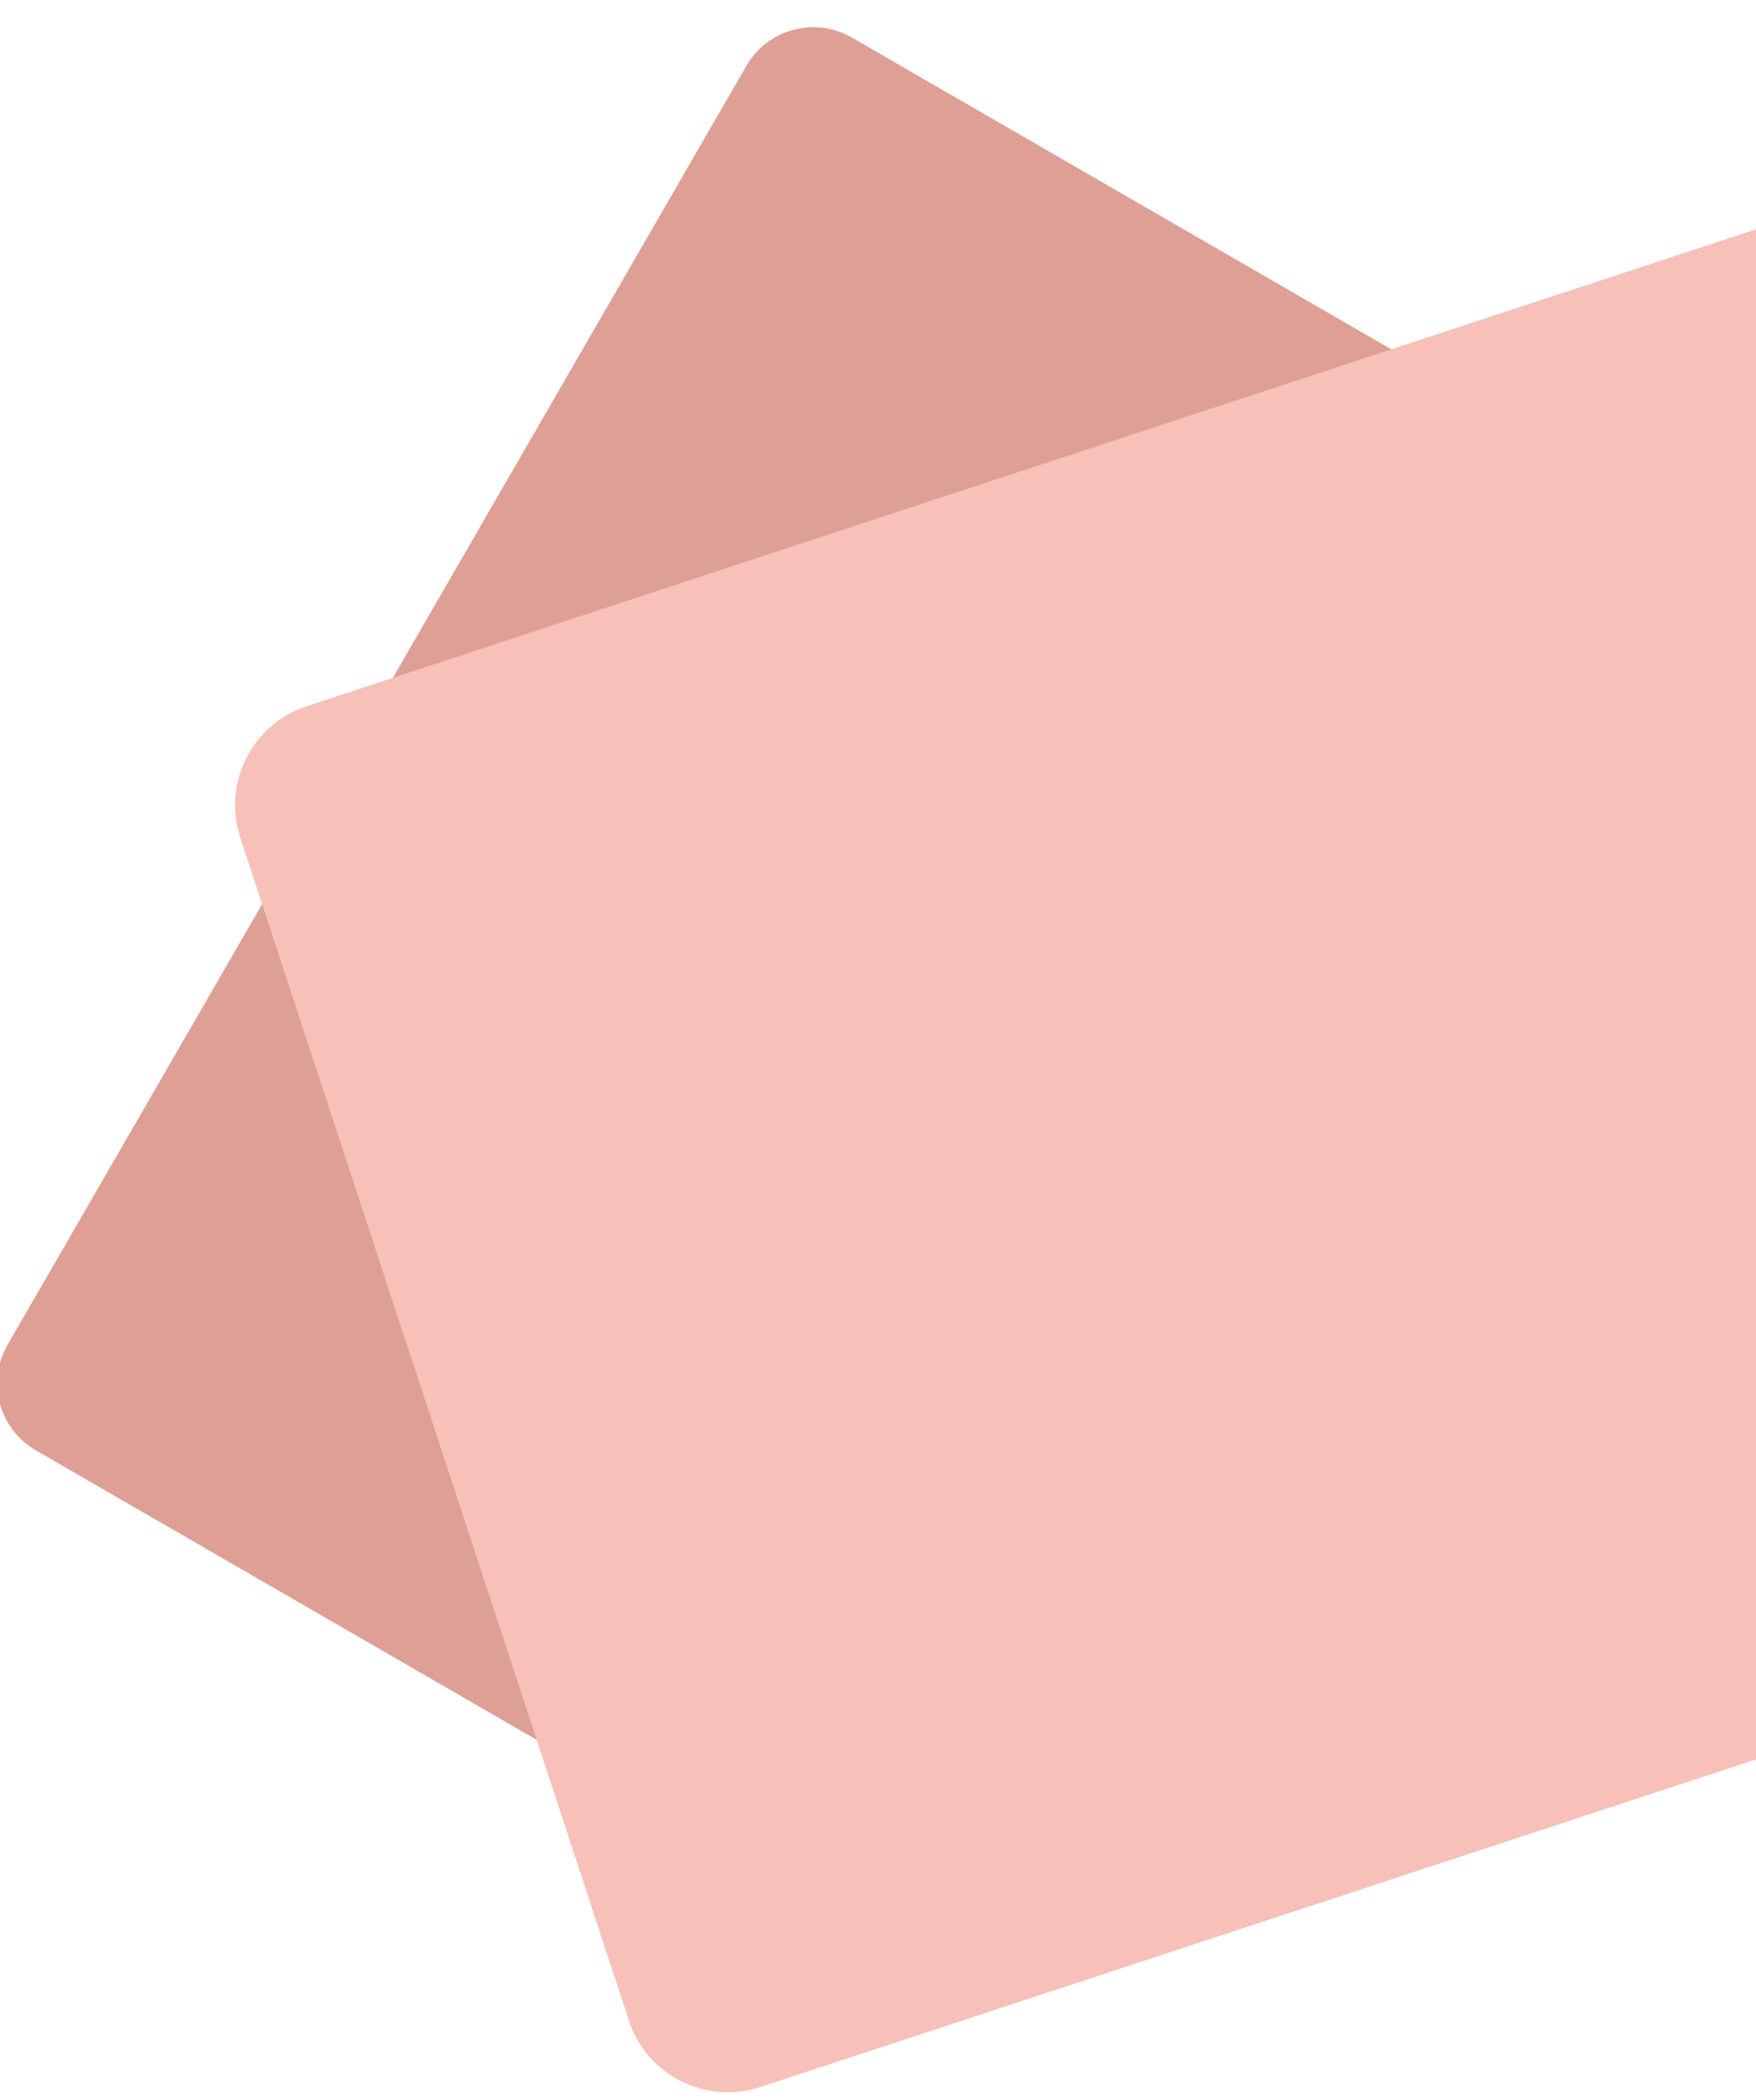 <svg xmlns="http://www.w3.org/2000/svg" width="358" height="428" viewBox="0 0 358 428" fill="none"><g clip-path="url(#clip0_483_6)"><path d="M334.536 118.785L183.909 379.474C179.559 387 169.932 389.576 162.405 385.228L7.3 295.605C-0.226 291.255 -2.802 281.628 1.546 274.101L152.174 13.413C156.524 5.886 166.15 3.31 173.677 7.658L328.782 97.281C336.308 101.631 338.884 111.258 334.536 118.785" fill="#DE9F95"></path><path d="M155.017 425.374L559.126 292.441C564.475 290.681 568.907 286.869 571.446 281.843C573.986 276.817 574.425 270.989 572.668 265.641L493.435 24.531C491.678 19.182 487.868 14.752 482.843 12.214C477.818 9.676 471.989 9.24 466.641 11L62.532 143.935C51.394 147.599 45.331 159.597 48.991 170.734L128.223 411.845C131.884 422.98 143.88 429.037 155.017 425.374Z" fill="#F7C0B9"></path></g><defs><clipPath id="clip0_483_6"><rect width="358" height="428" fill="white" transform="matrix(-1 0 0 1 358 0)"></rect></clipPath></defs></svg>